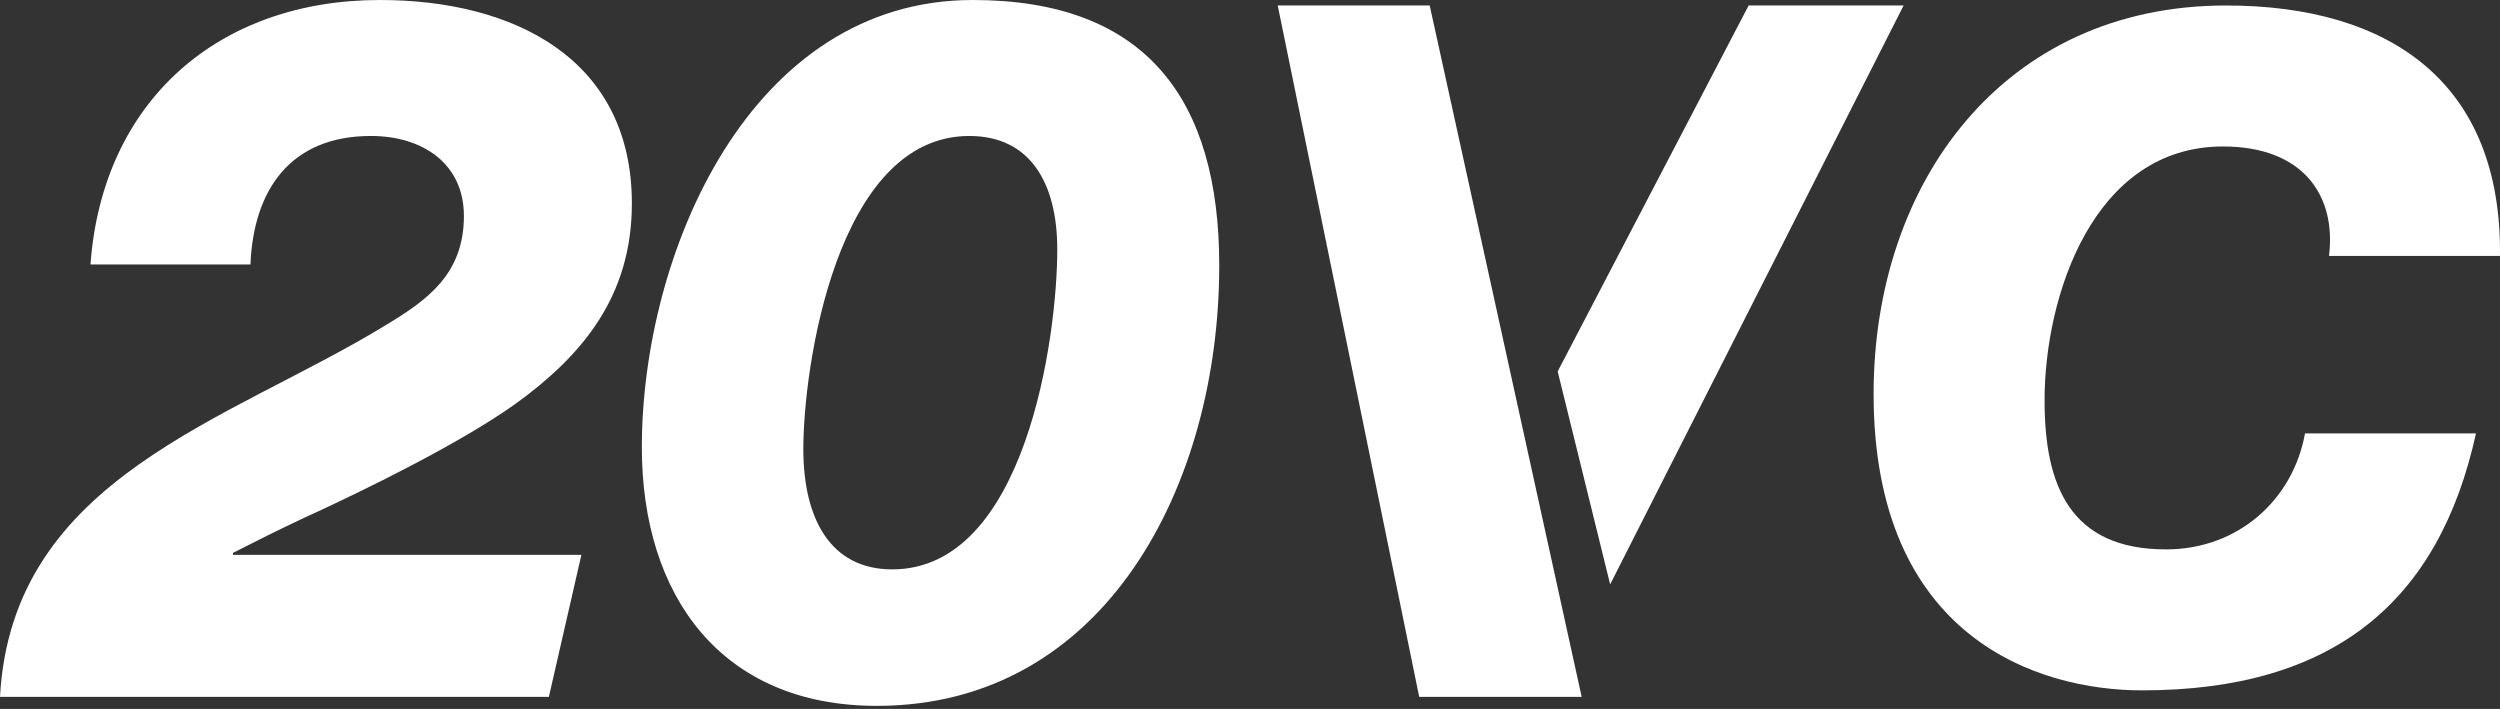 <svg width="201" height="57" viewBox="0 0 201 57" fill="none" xmlns="http://www.w3.org/2000/svg">
<rect x="0" y="0" width="201" height="57" fill="#333333" stroke="none"/>
<path d="M102.729 0.442L114.104 56.027H127.166L114.948 0.442H102.729Z" fill="white"/>
<path d="M125.237 29.862L140.59 0.442H153.05L129.457 46.984L125.237 29.862Z" fill="white"/>
<path d="M0 56.027C0.965 38.343 18.408 33.882 31.108 26.084C34.364 24.115 37.298 22.025 37.298 17.363C37.298 13.143 33.962 10.932 29.822 10.932C23.311 10.932 20.377 15.313 20.136 21.261H7.275C8.239 8.079 17.604 0 30.546 0C41.277 0 50.802 4.702 50.802 16.358C50.802 23.834 46.823 28.576 41.438 32.475C36.976 35.65 29.38 39.388 24.356 41.679C22.467 42.563 20.618 43.487 18.729 44.452V44.613H46.743L44.13 56.027H0V56.027Z" fill="white"/>
<path d="M98.027 21.342C98.027 38.946 88.903 56.751 70.496 56.751C57.956 56.751 51.605 47.868 51.605 35.971C51.605 20.417 60.247 0 78.212 0C92.159 0 98.027 7.998 98.027 21.342ZM64.587 36.092C64.587 41.639 66.718 45.778 71.741 45.778C82.473 45.778 85.005 27.049 85.005 20.056C85.005 14.67 82.794 10.932 77.931 10.932C67.24 10.932 64.587 29.581 64.587 36.092Z" fill="white"/>
<path d="M187.252 20.578C187.855 15.715 185.162 11.776 178.732 11.776C168.282 11.776 164.383 23.834 164.383 32.194C164.383 38.986 166.393 44.171 174.15 44.171C179.937 44.171 184.358 40.192 185.323 34.846H199.069C196.094 48.391 187.614 55.505 172.221 55.505C163.861 55.505 150.638 51.285 150.638 31.671C150.638 14.67 161.087 0.442 178.973 0.442C192.196 0.442 201.158 6.672 200.998 20.578H187.252V20.578Z" fill="white"/>
</svg>
